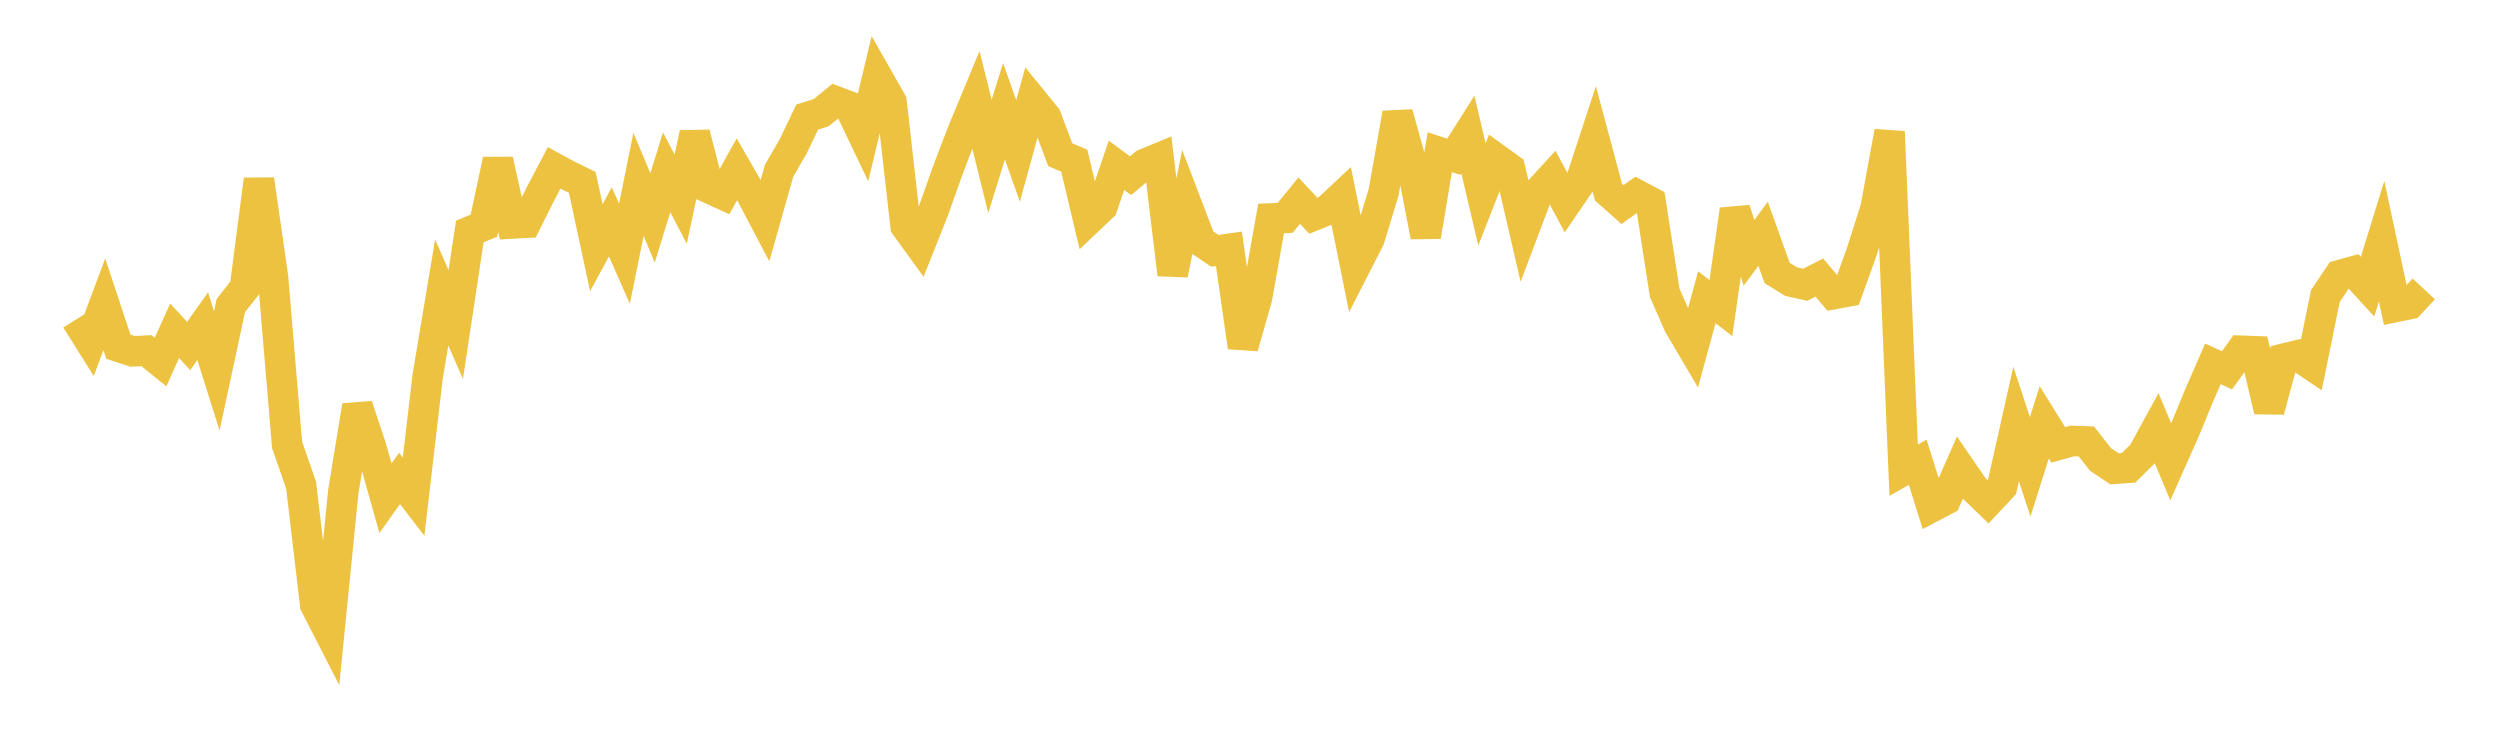 <svg width="164" height="48" xmlns="http://www.w3.org/2000/svg" xmlns:xlink="http://www.w3.org/1999/xlink"><path fill="none" stroke="rgb(237,194,64)" stroke-width="2" d="M5,20.952L5.922,22.423L6.844,19.962L7.766,22.747L8.689,23.049L9.611,23.002L10.533,23.75L11.455,21.699L12.377,22.696L13.299,21.396L14.222,24.332L15.144,20.046L16.066,18.87L16.988,11.777L17.91,18.182L18.832,29.183L19.754,31.828L20.677,39.672L21.599,41.471L22.521,32.247L23.443,26.616L24.365,29.396L25.287,32.682L26.21,31.384L27.132,32.585L28.054,24.697L28.976,19.185L29.898,21.29L30.82,15.186L31.743,14.808L32.665,10.495L33.587,14.664L34.509,14.613L35.431,12.766L36.353,11.013L37.275,11.515L38.198,11.964L39.12,16.251L40.042,14.552L40.964,16.644L41.886,12.096L42.808,14.296L43.731,11.3L44.653,13.066L45.575,8.747L46.497,12.341L47.419,12.761L48.341,11.107L49.263,12.71L50.186,14.463L51.108,11.199L52.03,9.609L52.952,7.682L53.874,7.39L54.796,6.634L55.719,6.983L56.641,8.913L57.563,5.064L58.485,6.684L59.407,14.828L60.329,16.098L61.251,13.779L62.174,11.179L63.096,8.757L64.018,6.534L64.94,10.256L65.862,7.3L66.784,9.902L67.707,6.554L68.629,7.684L69.551,10.147L70.473,10.543L71.395,14.43L72.317,13.556L73.24,10.844L74.162,11.527L75.084,10.758L76.006,10.376L76.928,18.006L77.85,13.419L78.772,15.83L79.695,16.452L80.617,16.322L81.539,22.77L82.461,19.536L83.383,14.33L84.305,14.294L85.228,13.161L86.15,14.151L87.072,13.779L87.994,12.915L88.916,17.469L89.838,15.664L90.76,12.639L91.683,7.434L92.605,10.75L93.527,15.51L94.449,9.985L95.371,10.283L96.293,8.827L97.216,12.75L98.138,10.398L99.06,11.064L99.982,15.045L100.904,12.605L101.826,11.602L102.749,13.319L103.671,11.971L104.593,9.157L105.515,12.6L106.437,13.418L107.359,12.762L108.281,13.249L109.204,19.209L110.126,21.304L111.048,22.87L111.97,19.498L112.892,20.209L113.814,13.749L114.737,16.586L115.659,15.338L116.581,17.91L117.503,18.475L118.425,18.68L119.347,18.208L120.269,19.298L121.192,19.127L122.114,16.562L123.036,13.669L123.958,8.639L124.88,30.85L125.802,30.323L126.725,33.262L127.647,32.777L128.569,30.682L129.491,32.022L130.413,32.915L131.335,31.934L132.257,27.815L133.18,30.622L134.102,27.706L135.024,29.184L135.946,28.924L136.868,28.959L137.79,30.138L138.713,30.755L139.635,30.689L140.557,29.772L141.479,28.09L142.401,30.297L143.323,28.226L144.246,25.982L145.168,23.87L146.09,24.291L147.012,23.007L147.934,23.041L148.856,26.947L149.778,23.539L150.701,23.312L151.623,23.937L152.545,19.422L153.467,18.052L154.389,17.799L155.311,18.805L156.234,15.826L157.156,20.136L158.078,19.946L159,18.954"></path></svg>
